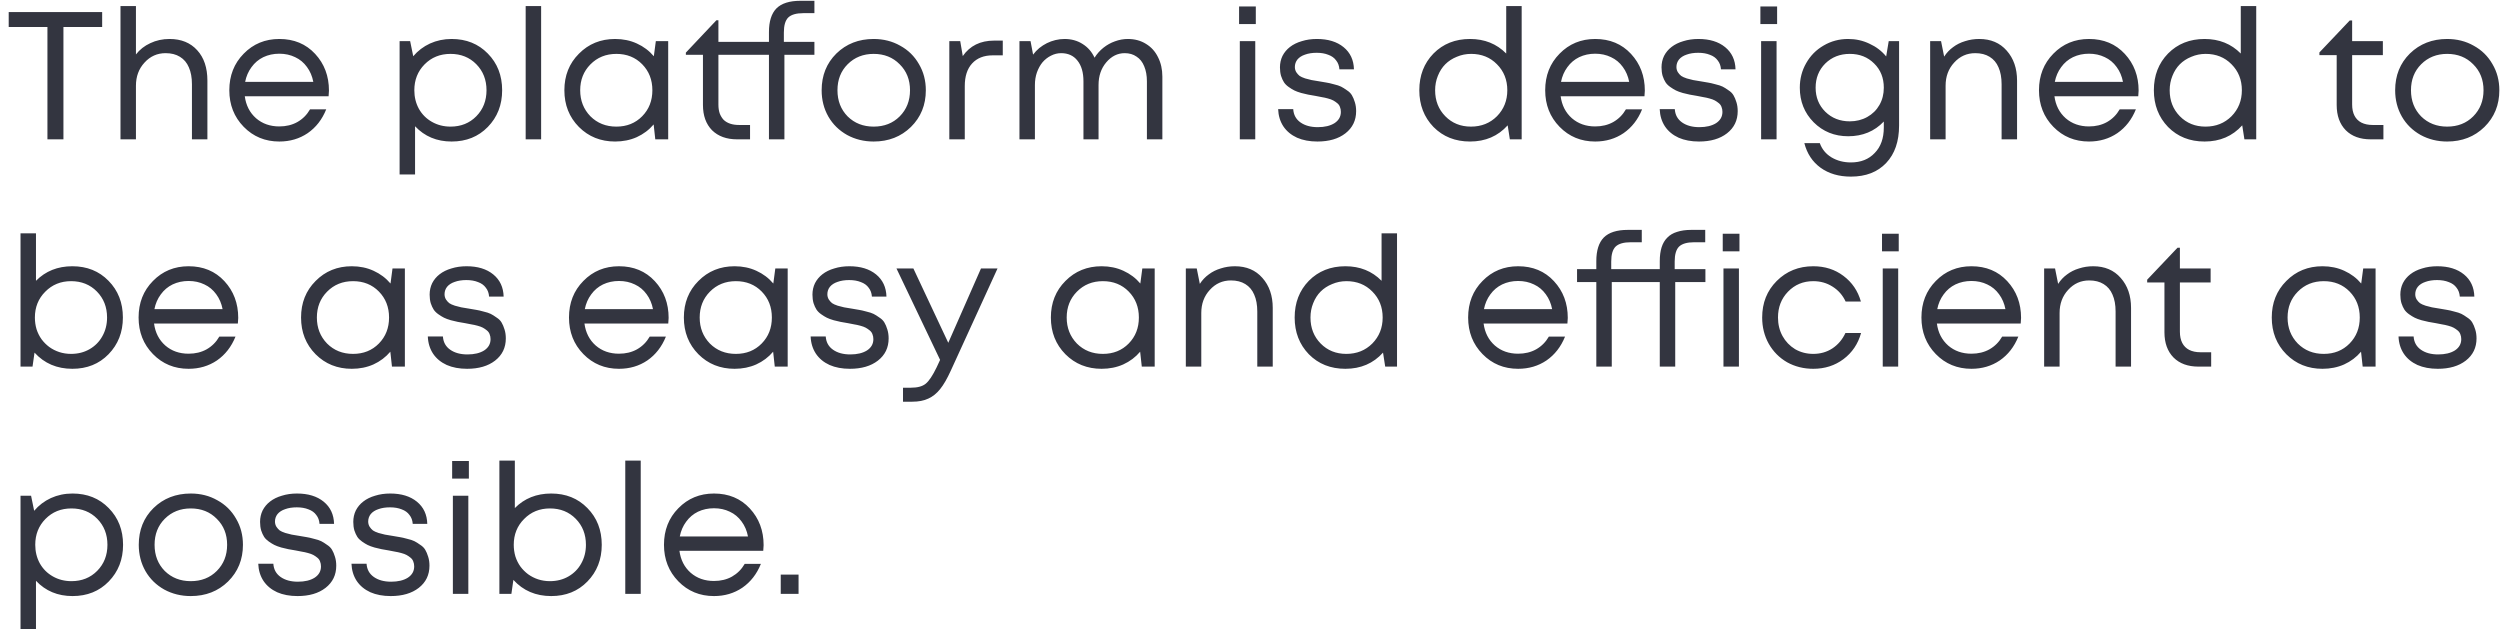<?xml version="1.0" encoding="UTF-8"?> <svg xmlns="http://www.w3.org/2000/svg" width="220" height="56" viewBox="0 0 220 56" fill="none"><path d="M8.99 1.062V2.374H5.582V12.262H4.174V2.374H0.766V1.062H8.99ZM14.923 3.43C15.947 3.43 16.757 3.761 17.355 4.422C17.952 5.073 18.251 5.964 18.251 7.094V12.262H16.891V7.414C16.891 6.828 16.8 6.332 16.619 5.926C16.448 5.521 16.187 5.212 15.835 4.998C15.493 4.785 15.072 4.678 14.571 4.678C13.835 4.678 13.216 4.956 12.715 5.51C12.213 6.054 11.963 6.732 11.963 7.542V12.262H10.603V0.534H11.963V4.79C12.293 4.364 12.715 4.033 13.227 3.798C13.739 3.553 14.304 3.43 14.923 3.43ZM28.948 7.974C28.948 8.092 28.938 8.257 28.916 8.47H21.54C21.647 9.27 21.977 9.916 22.532 10.406C23.087 10.886 23.77 11.126 24.58 11.126C25.177 11.126 25.706 10.998 26.164 10.742C26.634 10.476 27.007 10.102 27.284 9.622H28.708C28.346 10.518 27.802 11.217 27.076 11.718C26.351 12.209 25.519 12.454 24.58 12.454C23.332 12.454 22.287 12.022 21.444 11.158C20.602 10.294 20.18 9.222 20.18 7.942C20.18 6.652 20.602 5.58 21.444 4.726C22.287 3.862 23.332 3.43 24.58 3.43C25.871 3.43 26.922 3.868 27.732 4.742C28.543 5.617 28.948 6.694 28.948 7.974ZM24.58 4.726C24.068 4.726 23.599 4.828 23.172 5.03C22.756 5.233 22.41 5.526 22.132 5.91C21.855 6.284 21.668 6.716 21.572 7.206H27.572C27.476 6.705 27.29 6.268 27.012 5.894C26.735 5.51 26.388 5.222 25.972 5.03C25.556 4.828 25.092 4.726 24.58 4.726ZM39.741 3.43C41.032 3.43 42.093 3.857 42.925 4.71C43.768 5.564 44.189 6.641 44.189 7.942C44.189 9.233 43.768 10.31 42.925 11.174C42.093 12.027 41.032 12.454 39.741 12.454C38.44 12.454 37.368 12.006 36.525 11.11V15.35H35.165V3.622H36.093L36.365 4.95C36.77 4.47 37.261 4.097 37.837 3.83C38.424 3.564 39.058 3.43 39.741 3.43ZM39.645 11.142C40.562 11.142 41.32 10.838 41.917 10.23C42.514 9.622 42.813 8.86 42.813 7.942C42.813 7.025 42.514 6.262 41.917 5.654C41.32 5.046 40.562 4.742 39.645 4.742C38.728 4.742 37.965 5.052 37.357 5.67C36.76 6.278 36.461 7.036 36.461 7.942C36.461 8.54 36.594 9.084 36.861 9.574C37.138 10.065 37.522 10.449 38.013 10.726C38.504 11.004 39.048 11.142 39.645 11.142ZM46.259 12.262V0.534H47.619V12.262H46.259ZM57.713 3.622H58.801V12.262H57.665L57.521 10.95C57.115 11.43 56.619 11.803 56.033 12.07C55.457 12.326 54.822 12.454 54.129 12.454C52.859 12.454 51.798 12.027 50.945 11.174C50.091 10.31 49.665 9.233 49.665 7.942C49.665 6.652 50.091 5.58 50.945 4.726C51.798 3.862 52.859 3.43 54.129 3.43C54.833 3.43 55.473 3.564 56.049 3.83C56.635 4.097 57.131 4.47 57.537 4.95L57.713 3.622ZM51.953 10.23C52.561 10.838 53.323 11.142 54.241 11.142C55.158 11.142 55.915 10.838 56.513 10.23C57.11 9.622 57.409 8.86 57.409 7.942C57.409 7.025 57.11 6.262 56.513 5.654C55.915 5.046 55.158 4.742 54.241 4.742C53.323 4.742 52.561 5.052 51.953 5.67C51.355 6.278 51.057 7.036 51.057 7.942C51.057 8.849 51.355 9.612 51.953 10.23ZM71.668 3.686V4.822H69.028V12.262H67.668V4.822H63.22V9.206C63.22 9.494 63.257 9.75 63.332 9.974C63.417 10.198 63.535 10.39 63.684 10.55C63.844 10.7 64.036 10.812 64.26 10.886C64.484 10.961 64.745 10.998 65.044 10.998H66.004V12.262H64.868C63.94 12.262 63.204 11.995 62.66 11.462C62.127 10.918 61.86 10.177 61.86 9.238V4.822H60.356V4.63L63.044 1.782H63.22V3.686H67.668V2.822C67.668 1.884 67.887 1.19 68.324 0.742C68.772 0.294 69.476 0.07 70.436 0.07H71.668V1.158H70.692C70.073 1.158 69.631 1.286 69.364 1.542C69.108 1.798 68.98 2.236 68.98 2.854V3.686H71.668ZM76.881 12.454C76.028 12.454 75.249 12.262 74.545 11.878C73.841 11.483 73.292 10.945 72.897 10.262C72.502 9.569 72.305 8.796 72.305 7.942C72.305 6.641 72.737 5.564 73.601 4.71C74.476 3.857 75.569 3.43 76.881 3.43C77.745 3.43 78.524 3.628 79.217 4.022C79.921 4.406 80.471 4.945 80.865 5.638C81.27 6.321 81.473 7.089 81.473 7.942C81.473 9.233 81.036 10.31 80.161 11.174C79.287 12.027 78.193 12.454 76.881 12.454ZM74.593 10.246C75.201 10.844 75.964 11.142 76.881 11.142C77.809 11.142 78.572 10.844 79.169 10.246C79.777 9.638 80.081 8.87 80.081 7.942C80.081 7.014 79.777 6.252 79.169 5.654C78.572 5.046 77.809 4.742 76.881 4.742C75.964 4.742 75.201 5.046 74.593 5.654C73.996 6.252 73.697 7.014 73.697 7.942C73.697 8.87 73.996 9.638 74.593 10.246ZM87.476 3.574H88.244V4.87H87.364C86.585 4.87 85.977 5.11 85.54 5.59C85.113 6.06 84.9 6.721 84.9 7.574V12.262H83.54V3.622H84.5L84.724 4.934C85.353 4.028 86.271 3.574 87.476 3.574ZM99.248 3.43C99.856 3.43 100.389 3.574 100.848 3.862C101.307 4.14 101.659 4.529 101.904 5.03C102.16 5.532 102.288 6.102 102.288 6.742V12.262H100.928V7.158C100.928 6.646 100.848 6.204 100.688 5.83C100.539 5.457 100.315 5.174 100.016 4.982C99.728 4.78 99.381 4.678 98.976 4.678C98.347 4.678 97.803 4.95 97.344 5.494C96.896 6.028 96.672 6.689 96.672 7.478V12.262H95.344V7.158C95.344 6.38 95.168 5.772 94.816 5.334C94.475 4.897 93.995 4.678 93.376 4.678C93.067 4.678 92.768 4.753 92.48 4.902C92.203 5.041 91.957 5.233 91.744 5.478C91.541 5.724 91.376 6.022 91.248 6.374C91.131 6.716 91.072 7.084 91.072 7.478V12.262H89.712V3.622H90.688L90.912 4.806C91.072 4.593 91.253 4.401 91.456 4.23C91.669 4.06 91.893 3.916 92.128 3.798C92.363 3.681 92.613 3.59 92.88 3.526C93.147 3.462 93.413 3.43 93.68 3.43C94.288 3.43 94.821 3.58 95.28 3.878C95.739 4.166 96.085 4.566 96.32 5.078C96.533 4.737 96.795 4.444 97.104 4.198C97.413 3.953 97.749 3.766 98.112 3.638C98.485 3.5 98.864 3.43 99.248 3.43ZM109.039 2.118V0.566H110.511V2.118H109.039ZM109.103 12.262V3.622H110.463V12.262H109.103ZM115.932 12.454C115.25 12.454 114.652 12.342 114.14 12.118C113.628 11.883 113.228 11.553 112.94 11.126C112.652 10.689 112.498 10.182 112.476 9.606H113.804C113.836 10.107 114.05 10.497 114.444 10.774C114.839 11.052 115.346 11.19 115.964 11.19C116.572 11.19 117.063 11.073 117.436 10.838C117.81 10.593 117.996 10.262 117.996 9.846C117.996 9.686 117.97 9.542 117.916 9.414C117.874 9.286 117.794 9.174 117.676 9.078C117.559 8.982 117.442 8.902 117.324 8.838C117.207 8.774 117.047 8.716 116.844 8.662C116.652 8.609 116.482 8.572 116.332 8.55C116.194 8.518 116.002 8.481 115.756 8.438C115.479 8.396 115.266 8.358 115.116 8.326C114.967 8.294 114.764 8.246 114.508 8.182C114.252 8.108 114.05 8.033 113.9 7.958C113.751 7.884 113.586 7.782 113.404 7.654C113.223 7.526 113.084 7.388 112.988 7.238C112.892 7.089 112.807 6.902 112.732 6.678C112.668 6.454 112.636 6.204 112.636 5.926C112.636 5.564 112.711 5.228 112.86 4.918C113.02 4.609 113.239 4.348 113.516 4.134C113.804 3.91 114.151 3.74 114.556 3.622C114.962 3.494 115.404 3.43 115.884 3.43C116.866 3.43 117.65 3.67 118.236 4.15C118.823 4.63 119.127 5.281 119.148 6.102H117.868C117.847 5.793 117.751 5.532 117.58 5.318C117.42 5.094 117.191 4.929 116.892 4.822C116.604 4.705 116.263 4.646 115.868 4.646C115.474 4.646 115.132 4.7 114.844 4.806C114.556 4.902 114.332 5.046 114.172 5.238C114.023 5.43 113.948 5.649 113.948 5.894C113.948 6.065 113.991 6.22 114.076 6.358C114.162 6.486 114.258 6.593 114.364 6.678C114.471 6.753 114.636 6.828 114.86 6.902C115.084 6.966 115.271 7.014 115.42 7.046C115.58 7.068 115.804 7.105 116.092 7.158C116.391 7.201 116.61 7.238 116.748 7.27C116.898 7.292 117.106 7.34 117.372 7.414C117.65 7.478 117.863 7.548 118.012 7.622C118.162 7.697 118.332 7.804 118.524 7.942C118.727 8.07 118.876 8.22 118.972 8.39C119.068 8.55 119.154 8.753 119.228 8.998C119.303 9.233 119.34 9.494 119.34 9.782C119.34 10.593 119.026 11.243 118.396 11.734C117.778 12.214 116.956 12.454 115.932 12.454ZM132.547 0.534H133.907V12.262H132.867L132.675 11.03C131.822 11.979 130.718 12.454 129.363 12.454C128.062 12.454 126.99 12.027 126.147 11.174C125.315 10.31 124.899 9.233 124.899 7.942C124.899 6.641 125.315 5.564 126.147 4.71C126.99 3.857 128.062 3.43 129.363 3.43C130.643 3.43 131.704 3.857 132.547 4.71V0.534ZM127.187 10.23C127.784 10.838 128.536 11.142 129.443 11.142C130.36 11.142 131.123 10.838 131.731 10.23C132.339 9.612 132.643 8.849 132.643 7.942C132.643 7.025 132.339 6.262 131.731 5.654C131.134 5.046 130.376 4.742 129.459 4.742C129.011 4.742 128.59 4.828 128.195 4.998C127.8 5.158 127.464 5.377 127.187 5.654C126.91 5.932 126.691 6.273 126.531 6.678C126.371 7.073 126.291 7.494 126.291 7.942C126.291 8.86 126.59 9.622 127.187 10.23ZM144.745 7.974C144.745 8.092 144.734 8.257 144.713 8.47H137.337C137.444 9.27 137.774 9.916 138.329 10.406C138.884 10.886 139.566 11.126 140.377 11.126C140.974 11.126 141.502 10.998 141.961 10.742C142.43 10.476 142.804 10.102 143.081 9.622H144.505C144.142 10.518 143.598 11.217 142.873 11.718C142.148 12.209 141.316 12.454 140.377 12.454C139.129 12.454 138.084 12.022 137.241 11.158C136.398 10.294 135.977 9.222 135.977 7.942C135.977 6.652 136.398 5.58 137.241 4.726C138.084 3.862 139.129 3.43 140.377 3.43C141.668 3.43 142.718 3.868 143.529 4.742C144.34 5.617 144.745 6.694 144.745 7.974ZM140.377 4.726C139.865 4.726 139.396 4.828 138.969 5.03C138.553 5.233 138.206 5.526 137.929 5.91C137.652 6.284 137.465 6.716 137.369 7.206H143.369C143.273 6.705 143.086 6.268 142.809 5.894C142.532 5.51 142.185 5.222 141.769 5.03C141.353 4.828 140.889 4.726 140.377 4.726ZM149.51 12.454C148.828 12.454 148.23 12.342 147.718 12.118C147.206 11.883 146.806 11.553 146.518 11.126C146.23 10.689 146.076 10.182 146.054 9.606H147.382C147.414 10.107 147.628 10.497 148.022 10.774C148.417 11.052 148.924 11.19 149.542 11.19C150.15 11.19 150.641 11.073 151.014 10.838C151.388 10.593 151.574 10.262 151.574 9.846C151.574 9.686 151.548 9.542 151.494 9.414C151.452 9.286 151.372 9.174 151.254 9.078C151.137 8.982 151.02 8.902 150.902 8.838C150.785 8.774 150.625 8.716 150.422 8.662C150.23 8.609 150.06 8.572 149.91 8.55C149.772 8.518 149.58 8.481 149.334 8.438C149.057 8.396 148.844 8.358 148.694 8.326C148.545 8.294 148.342 8.246 148.086 8.182C147.83 8.108 147.628 8.033 147.478 7.958C147.329 7.884 147.164 7.782 146.982 7.654C146.801 7.526 146.662 7.388 146.566 7.238C146.47 7.089 146.385 6.902 146.31 6.678C146.246 6.454 146.214 6.204 146.214 5.926C146.214 5.564 146.289 5.228 146.438 4.918C146.598 4.609 146.817 4.348 147.094 4.134C147.382 3.91 147.729 3.74 148.134 3.622C148.54 3.494 148.982 3.43 149.462 3.43C150.444 3.43 151.228 3.67 151.814 4.15C152.401 4.63 152.705 5.281 152.726 6.102H151.446C151.425 5.793 151.329 5.532 151.158 5.318C150.998 5.094 150.769 4.929 150.47 4.822C150.182 4.705 149.841 4.646 149.446 4.646C149.052 4.646 148.71 4.7 148.422 4.806C148.134 4.902 147.91 5.046 147.75 5.238C147.601 5.43 147.526 5.649 147.526 5.894C147.526 6.065 147.569 6.22 147.654 6.358C147.74 6.486 147.836 6.593 147.942 6.678C148.049 6.753 148.214 6.828 148.438 6.902C148.662 6.966 148.849 7.014 148.998 7.046C149.158 7.068 149.382 7.105 149.67 7.158C149.969 7.201 150.188 7.238 150.326 7.27C150.476 7.292 150.684 7.34 150.95 7.414C151.228 7.478 151.441 7.548 151.59 7.622C151.74 7.697 151.91 7.804 152.102 7.942C152.305 8.07 152.454 8.22 152.55 8.39C152.646 8.55 152.732 8.753 152.806 8.998C152.881 9.233 152.918 9.494 152.918 9.782C152.918 10.593 152.604 11.243 151.974 11.734C151.356 12.214 150.534 12.454 149.51 12.454ZM154.914 2.118V0.566H156.386V2.118H154.914ZM154.978 12.262V3.622H156.338V12.262H154.978ZM166.207 3.622H167.119V11.046C167.119 12.444 166.741 13.542 165.983 14.342C165.226 15.142 164.191 15.542 162.879 15.542C161.823 15.542 160.933 15.281 160.207 14.758C159.493 14.236 159.018 13.515 158.783 12.598H160.143C160.335 13.132 160.677 13.547 161.167 13.846C161.669 14.145 162.239 14.294 162.879 14.294C163.754 14.294 164.453 14.017 164.975 13.462C165.509 12.918 165.775 12.171 165.775 11.222V10.694C164.954 11.558 163.909 11.99 162.639 11.99C161.434 11.99 160.421 11.579 159.599 10.758C158.789 9.937 158.383 8.924 158.383 7.718C158.383 6.929 158.57 6.209 158.943 5.558C159.317 4.897 159.829 4.38 160.479 4.006C161.13 3.622 161.85 3.43 162.639 3.43C163.311 3.43 163.935 3.569 164.511 3.846C165.098 4.113 165.589 4.486 165.983 4.966L166.207 3.622ZM162.783 10.678C163.349 10.678 163.861 10.55 164.319 10.294C164.778 10.038 165.135 9.686 165.391 9.238C165.647 8.79 165.775 8.284 165.775 7.718C165.775 6.854 165.493 6.145 164.927 5.59C164.362 5.025 163.647 4.742 162.783 4.742C161.919 4.742 161.199 5.025 160.623 5.59C160.058 6.156 159.775 6.865 159.775 7.718C159.775 8.561 160.058 9.265 160.623 9.83C161.199 10.396 161.919 10.678 162.783 10.678ZM174.173 3.43C175.186 3.43 175.991 3.772 176.589 4.454C177.197 5.137 177.501 6.017 177.501 7.094V12.262H176.141V7.414C176.141 6.828 176.05 6.332 175.869 5.926C175.698 5.521 175.437 5.212 175.085 4.998C174.743 4.785 174.322 4.678 173.821 4.678C173.085 4.678 172.466 4.956 171.965 5.51C171.463 6.054 171.213 6.732 171.213 7.542V12.262H169.853V3.622H170.813L171.085 4.982C171.298 4.652 171.559 4.374 171.869 4.15C172.178 3.916 172.53 3.74 172.925 3.622C173.319 3.494 173.735 3.43 174.173 3.43ZM188.198 7.974C188.198 8.092 188.188 8.257 188.166 8.47H180.79C180.897 9.27 181.228 9.916 181.782 10.406C182.337 10.886 183.02 11.126 183.83 11.126C184.428 11.126 184.956 10.998 185.414 10.742C185.884 10.476 186.257 10.102 186.534 9.622H187.958C187.596 10.518 187.052 11.217 186.326 11.718C185.601 12.209 184.769 12.454 183.83 12.454C182.582 12.454 181.537 12.022 180.694 11.158C179.852 10.294 179.43 9.222 179.43 7.942C179.43 6.652 179.852 5.58 180.694 4.726C181.537 3.862 182.582 3.43 183.83 3.43C185.121 3.43 186.172 3.868 186.982 4.742C187.793 5.617 188.198 6.694 188.198 7.974ZM183.83 4.726C183.318 4.726 182.849 4.828 182.422 5.03C182.006 5.233 181.66 5.526 181.382 5.91C181.105 6.284 180.918 6.716 180.822 7.206H186.822C186.726 6.705 186.54 6.268 186.262 5.894C185.985 5.51 185.638 5.222 185.222 5.03C184.806 4.828 184.342 4.726 183.83 4.726ZM197.188 0.534H198.548V12.262H197.508L197.316 11.03C196.462 11.979 195.358 12.454 194.004 12.454C192.702 12.454 191.63 12.027 190.788 11.174C189.956 10.31 189.54 9.233 189.54 7.942C189.54 6.641 189.956 5.564 190.788 4.71C191.63 3.857 192.702 3.43 194.004 3.43C195.284 3.43 196.345 3.857 197.188 4.71V0.534ZM191.828 10.23C192.425 10.838 193.177 11.142 194.084 11.142C195.001 11.142 195.764 10.838 196.372 10.23C196.98 9.612 197.284 8.849 197.284 7.942C197.284 7.025 196.98 6.262 196.372 5.654C195.774 5.046 195.017 4.742 194.1 4.742C193.652 4.742 193.23 4.828 192.836 4.998C192.441 5.158 192.105 5.377 191.828 5.654C191.55 5.932 191.332 6.273 191.172 6.678C191.012 7.073 190.932 7.494 190.932 7.942C190.932 8.86 191.23 9.622 191.828 10.23ZM208.796 10.998H209.74V12.262H208.62C207.692 12.262 206.961 11.995 206.428 11.462C205.894 10.918 205.628 10.177 205.628 9.238V4.854H204.108V4.614L206.78 1.798H206.988V3.622H209.692V4.854H206.988V9.19C206.988 9.585 207.057 9.916 207.196 10.182C207.334 10.449 207.537 10.652 207.804 10.79C208.081 10.929 208.412 10.998 208.796 10.998ZM215.35 12.454C214.497 12.454 213.718 12.262 213.014 11.878C212.31 11.483 211.761 10.945 211.366 10.262C210.971 9.569 210.774 8.796 210.774 7.942C210.774 6.641 211.206 5.564 212.07 4.71C212.945 3.857 214.038 3.43 215.35 3.43C216.214 3.43 216.993 3.628 217.686 4.022C218.39 4.406 218.939 4.945 219.334 5.638C219.739 6.321 219.942 7.089 219.942 7.942C219.942 9.233 219.505 10.31 218.63 11.174C217.755 12.027 216.662 12.454 215.35 12.454ZM213.062 10.246C213.67 10.844 214.433 11.142 215.35 11.142C216.278 11.142 217.041 10.844 217.638 10.246C218.246 9.638 218.55 8.87 218.55 7.942C218.55 7.014 218.246 6.252 217.638 5.654C217.041 5.046 216.278 4.742 215.35 4.742C214.433 4.742 213.67 5.046 213.062 5.654C212.465 6.252 212.166 7.014 212.166 7.942C212.166 8.87 212.465 9.638 213.062 10.246ZM6.366 23.43C7.656 23.43 8.718 23.857 9.55 24.71C10.392 25.564 10.814 26.641 10.814 27.942C10.814 29.233 10.392 30.31 9.55 31.174C8.718 32.028 7.656 32.454 6.366 32.454C5.011 32.454 3.902 31.98 3.038 31.03L2.862 32.262H1.806V20.534H3.166V24.71C4.008 23.857 5.075 23.43 6.366 23.43ZM6.254 31.142C6.862 31.142 7.406 31.003 7.886 30.726C8.366 30.449 8.739 30.07 9.006 29.59C9.283 29.099 9.422 28.55 9.422 27.942C9.422 27.025 9.123 26.262 8.526 25.654C7.928 25.046 7.171 24.742 6.254 24.742C5.347 24.742 4.59 25.052 3.982 25.67C3.374 26.278 3.07 27.035 3.07 27.942C3.07 28.294 3.118 28.636 3.214 28.966C3.32 29.297 3.47 29.596 3.662 29.862C3.854 30.118 4.078 30.342 4.334 30.534C4.6 30.726 4.894 30.875 5.214 30.982C5.544 31.089 5.891 31.142 6.254 31.142ZM20.964 27.974C20.964 28.091 20.953 28.257 20.932 28.47H13.556C13.662 29.27 13.993 29.916 14.548 30.406C15.102 30.886 15.785 31.126 16.596 31.126C17.193 31.126 17.721 30.998 18.18 30.742C18.649 30.476 19.023 30.102 19.3 29.622H20.724C20.361 30.518 19.817 31.217 19.092 31.718C18.366 32.209 17.535 32.454 16.596 32.454C15.348 32.454 14.303 32.022 13.46 31.158C12.617 30.294 12.196 29.222 12.196 27.942C12.196 26.651 12.617 25.579 13.46 24.726C14.303 23.862 15.348 23.43 16.596 23.43C17.887 23.43 18.937 23.867 19.748 24.742C20.558 25.617 20.964 26.694 20.964 27.974ZM16.596 24.726C16.084 24.726 15.614 24.828 15.188 25.03C14.772 25.233 14.425 25.526 14.148 25.91C13.87 26.284 13.684 26.715 13.588 27.206H19.588C19.492 26.705 19.305 26.267 19.028 25.894C18.75 25.51 18.404 25.222 17.988 25.03C17.572 24.828 17.108 24.726 16.596 24.726ZM34.541 23.622H35.629V32.262H34.493L34.349 30.95C33.943 31.43 33.447 31.803 32.861 32.07C32.285 32.326 31.65 32.454 30.957 32.454C29.687 32.454 28.626 32.028 27.773 31.174C26.919 30.31 26.493 29.233 26.493 27.942C26.493 26.651 26.919 25.579 27.773 24.726C28.626 23.862 29.687 23.43 30.957 23.43C31.661 23.43 32.301 23.564 32.877 23.83C33.463 24.097 33.959 24.47 34.365 24.95L34.541 23.622ZM28.781 30.23C29.389 30.838 30.151 31.142 31.069 31.142C31.986 31.142 32.743 30.838 33.341 30.23C33.938 29.622 34.237 28.86 34.237 27.942C34.237 27.025 33.938 26.262 33.341 25.654C32.743 25.046 31.986 24.742 31.069 24.742C30.151 24.742 29.389 25.052 28.781 25.67C28.183 26.278 27.885 27.035 27.885 27.942C27.885 28.849 28.183 29.611 28.781 30.23ZM41.104 32.454C40.422 32.454 39.824 32.342 39.312 32.118C38.8 31.884 38.4 31.553 38.112 31.126C37.824 30.689 37.669 30.182 37.648 29.606H38.976C39.008 30.108 39.221 30.497 39.616 30.774C40.011 31.052 40.517 31.19 41.136 31.19C41.744 31.19 42.235 31.073 42.608 30.838C42.981 30.593 43.168 30.262 43.168 29.846C43.168 29.686 43.142 29.542 43.088 29.414C43.045 29.286 42.965 29.174 42.848 29.078C42.731 28.982 42.614 28.902 42.496 28.838C42.379 28.774 42.219 28.715 42.016 28.662C41.824 28.609 41.654 28.572 41.504 28.55C41.365 28.518 41.173 28.481 40.928 28.438C40.651 28.395 40.438 28.358 40.288 28.326C40.139 28.294 39.936 28.246 39.68 28.182C39.424 28.108 39.221 28.033 39.072 27.958C38.923 27.884 38.758 27.782 38.576 27.654C38.395 27.526 38.256 27.387 38.16 27.238C38.064 27.089 37.979 26.902 37.904 26.678C37.84 26.454 37.808 26.203 37.808 25.926C37.808 25.564 37.883 25.227 38.032 24.918C38.192 24.609 38.411 24.348 38.688 24.134C38.976 23.91 39.323 23.739 39.728 23.622C40.133 23.494 40.576 23.43 41.056 23.43C42.038 23.43 42.822 23.67 43.408 24.15C43.995 24.63 44.299 25.281 44.32 26.102H43.04C43.019 25.793 42.923 25.532 42.752 25.318C42.592 25.094 42.363 24.929 42.064 24.822C41.776 24.705 41.435 24.646 41.04 24.646C40.645 24.646 40.304 24.7 40.016 24.806C39.728 24.902 39.504 25.046 39.344 25.238C39.195 25.43 39.12 25.649 39.12 25.894C39.12 26.065 39.163 26.22 39.248 26.358C39.334 26.486 39.429 26.593 39.536 26.678C39.643 26.753 39.808 26.828 40.032 26.902C40.256 26.966 40.443 27.014 40.592 27.046C40.752 27.067 40.976 27.105 41.264 27.158C41.563 27.201 41.782 27.238 41.92 27.27C42.069 27.291 42.278 27.34 42.544 27.414C42.822 27.478 43.035 27.547 43.184 27.622C43.334 27.697 43.504 27.803 43.696 27.942C43.899 28.07 44.048 28.22 44.144 28.39C44.24 28.55 44.325 28.753 44.4 28.998C44.475 29.233 44.512 29.494 44.512 29.782C44.512 30.593 44.197 31.244 43.568 31.734C42.95 32.214 42.128 32.454 41.104 32.454ZM58.839 27.974C58.839 28.091 58.828 28.257 58.807 28.47H51.431C51.538 29.27 51.868 29.916 52.423 30.406C52.977 30.886 53.66 31.126 54.471 31.126C55.068 31.126 55.596 30.998 56.055 30.742C56.524 30.476 56.898 30.102 57.175 29.622H58.599C58.236 30.518 57.692 31.217 56.967 31.718C56.242 32.209 55.41 32.454 54.471 32.454C53.223 32.454 52.178 32.022 51.335 31.158C50.492 30.294 50.071 29.222 50.071 27.942C50.071 26.651 50.492 25.579 51.335 24.726C52.178 23.862 53.223 23.43 54.471 23.43C55.761 23.43 56.812 23.867 57.623 24.742C58.434 25.617 58.839 26.694 58.839 27.974ZM54.471 24.726C53.959 24.726 53.489 24.828 53.063 25.03C52.647 25.233 52.3 25.526 52.023 25.91C51.745 26.284 51.559 26.715 51.463 27.206H57.463C57.367 26.705 57.18 26.267 56.903 25.894C56.626 25.51 56.279 25.222 55.863 25.03C55.447 24.828 54.983 24.726 54.471 24.726ZM68.228 23.622H69.316V32.262H68.18L68.036 30.95C67.631 31.43 67.135 31.803 66.548 32.07C65.972 32.326 65.338 32.454 64.644 32.454C63.375 32.454 62.313 32.028 61.46 31.174C60.607 30.31 60.18 29.233 60.18 27.942C60.18 26.651 60.607 25.579 61.46 24.726C62.313 23.862 63.375 23.43 64.644 23.43C65.348 23.43 65.988 23.564 66.564 23.83C67.151 24.097 67.647 24.47 68.052 24.95L68.228 23.622ZM62.468 30.23C63.076 30.838 63.839 31.142 64.756 31.142C65.674 31.142 66.431 30.838 67.028 30.23C67.626 29.622 67.924 28.86 67.924 27.942C67.924 27.025 67.626 26.262 67.028 25.654C66.431 25.046 65.674 24.742 64.756 24.742C63.839 24.742 63.076 25.052 62.468 25.67C61.871 26.278 61.572 27.035 61.572 27.942C61.572 28.849 61.871 29.611 62.468 30.23ZM74.792 32.454C74.109 32.454 73.512 32.342 73 32.118C72.488 31.884 72.088 31.553 71.8 31.126C71.512 30.689 71.357 30.182 71.336 29.606H72.664C72.696 30.108 72.909 30.497 73.304 30.774C73.698 31.052 74.205 31.19 74.824 31.19C75.432 31.19 75.922 31.073 76.296 30.838C76.669 30.593 76.856 30.262 76.856 29.846C76.856 29.686 76.829 29.542 76.776 29.414C76.733 29.286 76.653 29.174 76.536 29.078C76.418 28.982 76.301 28.902 76.184 28.838C76.066 28.774 75.906 28.715 75.704 28.662C75.512 28.609 75.341 28.572 75.192 28.55C75.053 28.518 74.861 28.481 74.616 28.438C74.338 28.395 74.125 28.358 73.976 28.326C73.826 28.294 73.624 28.246 73.368 28.182C73.112 28.108 72.909 28.033 72.76 27.958C72.61 27.884 72.445 27.782 72.264 27.654C72.082 27.526 71.944 27.387 71.848 27.238C71.752 27.089 71.666 26.902 71.592 26.678C71.528 26.454 71.496 26.203 71.496 25.926C71.496 25.564 71.57 25.227 71.72 24.918C71.88 24.609 72.098 24.348 72.376 24.134C72.664 23.91 73.01 23.739 73.416 23.622C73.821 23.494 74.264 23.43 74.744 23.43C75.725 23.43 76.509 23.67 77.096 24.15C77.682 24.63 77.986 25.281 78.008 26.102H76.728C76.706 25.793 76.61 25.532 76.44 25.318C76.28 25.094 76.05 24.929 75.752 24.822C75.464 24.705 75.122 24.646 74.728 24.646C74.333 24.646 73.992 24.7 73.704 24.806C73.416 24.902 73.192 25.046 73.032 25.238C72.882 25.43 72.808 25.649 72.808 25.894C72.808 26.065 72.85 26.22 72.936 26.358C73.021 26.486 73.117 26.593 73.224 26.678C73.33 26.753 73.496 26.828 73.72 26.902C73.944 26.966 74.13 27.014 74.28 27.046C74.44 27.067 74.664 27.105 74.952 27.158C75.25 27.201 75.469 27.238 75.608 27.27C75.757 27.291 75.965 27.34 76.232 27.414C76.509 27.478 76.722 27.547 76.872 27.622C77.021 27.697 77.192 27.803 77.384 27.942C77.586 28.07 77.736 28.22 77.832 28.39C77.928 28.55 78.013 28.753 78.088 28.998C78.162 29.233 78.2 29.494 78.2 29.782C78.2 30.593 77.885 31.244 77.256 31.734C76.637 32.214 75.816 32.454 74.792 32.454ZM86.328 23.622H87.784L83.672 32.614C83.352 33.318 83.038 33.862 82.728 34.246C82.419 34.63 82.072 34.907 81.688 35.078C81.304 35.26 80.835 35.35 80.28 35.35H79.464V34.118H80.168C80.744 34.118 81.176 34.001 81.464 33.766C81.752 33.532 82.072 33.051 82.424 32.326L82.728 31.67L78.888 23.622H80.376L83.448 30.166L86.328 23.622ZM100.525 23.622H101.613V32.262H100.477L100.333 30.95C99.928 31.43 99.432 31.803 98.845 32.07C98.269 32.326 97.634 32.454 96.941 32.454C95.672 32.454 94.61 32.028 93.757 31.174C92.904 30.31 92.477 29.233 92.477 27.942C92.477 26.651 92.904 25.579 93.757 24.726C94.61 23.862 95.672 23.43 96.941 23.43C97.645 23.43 98.285 23.564 98.861 23.83C99.448 24.097 99.944 24.47 100.349 24.95L100.525 23.622ZM94.765 30.23C95.373 30.838 96.136 31.142 97.053 31.142C97.97 31.142 98.728 30.838 99.325 30.23C99.922 29.622 100.221 28.86 100.221 27.942C100.221 27.025 99.922 26.262 99.325 25.654C98.728 25.046 97.97 24.742 97.053 24.742C96.136 24.742 95.373 25.052 94.765 25.67C94.168 26.278 93.869 27.035 93.869 27.942C93.869 28.849 94.168 29.611 94.765 30.23ZM108.673 23.43C109.686 23.43 110.491 23.771 111.089 24.454C111.697 25.137 112.001 26.017 112.001 27.094V32.262H110.641V27.414C110.641 26.828 110.55 26.331 110.369 25.926C110.198 25.521 109.937 25.212 109.585 24.998C109.243 24.785 108.822 24.678 108.321 24.678C107.585 24.678 106.966 24.956 106.465 25.51C105.963 26.054 105.713 26.732 105.713 27.542V32.262H104.353V23.622H105.313L105.585 24.982C105.798 24.651 106.059 24.374 106.369 24.15C106.678 23.916 107.03 23.739 107.425 23.622C107.819 23.494 108.235 23.43 108.673 23.43ZM121.578 20.534H122.938V32.262H121.898L121.706 31.03C120.853 31.98 119.749 32.454 118.394 32.454C117.093 32.454 116.021 32.028 115.178 31.174C114.346 30.31 113.93 29.233 113.93 27.942C113.93 26.641 114.346 25.564 115.178 24.71C116.021 23.857 117.093 23.43 118.394 23.43C119.674 23.43 120.736 23.857 121.578 24.71V20.534ZM116.218 30.23C116.816 30.838 117.568 31.142 118.474 31.142C119.392 31.142 120.154 30.838 120.762 30.23C121.37 29.611 121.674 28.849 121.674 27.942C121.674 27.025 121.37 26.262 120.762 25.654C120.165 25.046 119.408 24.742 118.49 24.742C118.042 24.742 117.621 24.828 117.226 24.998C116.832 25.158 116.496 25.377 116.218 25.654C115.941 25.931 115.722 26.273 115.562 26.678C115.402 27.073 115.322 27.494 115.322 27.942C115.322 28.86 115.621 29.622 116.218 30.23ZM137.964 27.974C137.964 28.091 137.953 28.257 137.932 28.47H130.556C130.662 29.27 130.993 29.916 131.548 30.406C132.102 30.886 132.785 31.126 133.596 31.126C134.193 31.126 134.721 30.998 135.18 30.742C135.649 30.476 136.022 30.102 136.3 29.622H137.724C137.361 30.518 136.817 31.217 136.092 31.718C135.366 32.209 134.534 32.454 133.596 32.454C132.348 32.454 131.302 32.022 130.46 31.158C129.617 30.294 129.196 29.222 129.196 27.942C129.196 26.651 129.617 25.579 130.46 24.726C131.302 23.862 132.348 23.43 133.596 23.43C134.886 23.43 135.937 23.867 136.748 24.742C137.558 25.617 137.964 26.694 137.964 27.974ZM133.596 24.726C133.084 24.726 132.614 24.828 132.188 25.03C131.772 25.233 131.425 25.526 131.148 25.91C130.87 26.284 130.684 26.715 130.588 27.206H136.588C136.492 26.705 136.305 26.267 136.028 25.894C135.75 25.51 135.404 25.222 134.988 25.03C134.572 24.828 134.108 24.726 133.596 24.726ZM150.076 23.686V24.822H147.42V32.262H146.06V24.822H141.836V32.262H140.476V24.822H138.78V23.686H140.476V22.982C140.476 22.044 140.695 21.35 141.132 20.902C141.58 20.454 142.284 20.23 143.244 20.23H144.476V21.318H143.5C142.882 21.318 142.439 21.446 142.172 21.702C141.916 21.958 141.788 22.395 141.788 23.014V23.686H146.06V22.982C146.06 22.513 146.114 22.108 146.22 21.766C146.327 21.425 146.492 21.142 146.716 20.918C146.94 20.683 147.228 20.513 147.58 20.406C147.932 20.289 148.348 20.23 148.828 20.23H150.06V21.318H149.084C148.466 21.318 148.023 21.446 147.756 21.702C147.5 21.958 147.372 22.395 147.372 23.014V23.686H150.076ZM151.601 22.118V20.566H153.073V22.118H151.601ZM151.665 32.262V23.622H153.025V32.262H151.665ZM159.567 32.454C158.724 32.454 157.956 32.262 157.263 31.878C156.58 31.483 156.041 30.939 155.647 30.246C155.263 29.553 155.071 28.785 155.071 27.942C155.071 26.651 155.497 25.579 156.351 24.726C157.215 23.862 158.287 23.43 159.567 23.43C160.591 23.43 161.476 23.713 162.223 24.278C162.98 24.843 163.492 25.596 163.759 26.534H162.415C162.159 25.98 161.775 25.542 161.263 25.222C160.761 24.902 160.196 24.742 159.567 24.742C158.681 24.742 157.94 25.052 157.343 25.67C156.756 26.278 156.463 27.035 156.463 27.942C156.463 28.54 156.596 29.084 156.863 29.574C157.129 30.054 157.497 30.438 157.967 30.726C158.447 31.003 158.98 31.142 159.567 31.142C160.196 31.142 160.756 30.982 161.247 30.662C161.748 30.331 162.132 29.878 162.399 29.302H163.775C163.508 30.262 162.991 31.03 162.223 31.606C161.465 32.172 160.58 32.454 159.567 32.454ZM165.617 22.118V20.566H167.089V22.118H165.617ZM165.681 32.262V23.622H167.041V32.262H165.681ZM177.854 27.974C177.854 28.091 177.844 28.257 177.822 28.47H170.446C170.553 29.27 170.884 29.916 171.438 30.406C171.993 30.886 172.676 31.126 173.486 31.126C174.084 31.126 174.612 30.998 175.07 30.742C175.54 30.476 175.913 30.102 176.19 29.622H177.614C177.252 30.518 176.708 31.217 175.982 31.718C175.257 32.209 174.425 32.454 173.486 32.454C172.238 32.454 171.193 32.022 170.35 31.158C169.508 30.294 169.086 29.222 169.086 27.942C169.086 26.651 169.508 25.579 170.35 24.726C171.193 23.862 172.238 23.43 173.486 23.43C174.777 23.43 175.828 23.867 176.638 24.742C177.449 25.617 177.854 26.694 177.854 27.974ZM173.486 24.726C172.974 24.726 172.505 24.828 172.078 25.03C171.662 25.233 171.316 25.526 171.038 25.91C170.761 26.284 170.574 26.715 170.478 27.206H176.478C176.382 26.705 176.196 26.267 175.918 25.894C175.641 25.51 175.294 25.222 174.878 25.03C174.462 24.828 173.998 24.726 173.486 24.726ZM184.204 23.43C185.217 23.43 186.022 23.771 186.62 24.454C187.228 25.137 187.532 26.017 187.532 27.094V32.262H186.172V27.414C186.172 26.828 186.081 26.331 185.9 25.926C185.729 25.521 185.468 25.212 185.116 24.998C184.774 24.785 184.353 24.678 183.852 24.678C183.116 24.678 182.497 24.956 181.996 25.51C181.494 26.054 181.244 26.732 181.244 27.542V32.262H179.884V23.622H180.844L181.116 24.982C181.329 24.651 181.59 24.374 181.9 24.15C182.209 23.916 182.561 23.739 182.956 23.622C183.35 23.494 183.766 23.43 184.204 23.43ZM193.639 30.998H194.583V32.262H193.463C192.535 32.262 191.805 31.995 191.271 31.462C190.738 30.918 190.471 30.177 190.471 29.238V24.854H188.951V24.614L191.623 21.798H191.831V23.622H194.535V24.854H191.831V29.19C191.831 29.585 191.901 29.916 192.039 30.182C192.178 30.449 192.381 30.651 192.647 30.79C192.925 30.929 193.255 30.998 193.639 30.998ZM207.963 23.622H209.051V32.262H207.915L207.771 30.95C207.365 31.43 206.869 31.803 206.283 32.07C205.707 32.326 205.072 32.454 204.379 32.454C203.109 32.454 202.048 32.028 201.195 31.174C200.341 30.31 199.915 29.233 199.915 27.942C199.915 26.651 200.341 25.579 201.195 24.726C202.048 23.862 203.109 23.43 204.379 23.43C205.083 23.43 205.723 23.564 206.299 23.83C206.885 24.097 207.381 24.47 207.787 24.95L207.963 23.622ZM202.203 30.23C202.811 30.838 203.573 31.142 204.491 31.142C205.408 31.142 206.165 30.838 206.763 30.23C207.36 29.622 207.659 28.86 207.659 27.942C207.659 27.025 207.36 26.262 206.763 25.654C206.165 25.046 205.408 24.742 204.491 24.742C203.573 24.742 202.811 25.052 202.203 25.67C201.605 26.278 201.307 27.035 201.307 27.942C201.307 28.849 201.605 29.611 202.203 30.23ZM214.526 32.454C213.843 32.454 213.246 32.342 212.734 32.118C212.222 31.884 211.822 31.553 211.534 31.126C211.246 30.689 211.091 30.182 211.07 29.606H212.398C212.43 30.108 212.643 30.497 213.038 30.774C213.433 31.052 213.939 31.19 214.558 31.19C215.166 31.19 215.657 31.073 216.03 30.838C216.403 30.593 216.59 30.262 216.59 29.846C216.59 29.686 216.563 29.542 216.51 29.414C216.467 29.286 216.387 29.174 216.27 29.078C216.153 28.982 216.035 28.902 215.918 28.838C215.801 28.774 215.641 28.715 215.438 28.662C215.246 28.609 215.075 28.572 214.926 28.55C214.787 28.518 214.595 28.481 214.35 28.438C214.073 28.395 213.859 28.358 213.71 28.326C213.561 28.294 213.358 28.246 213.102 28.182C212.846 28.108 212.643 28.033 212.494 27.958C212.345 27.884 212.179 27.782 211.998 27.654C211.817 27.526 211.678 27.387 211.582 27.238C211.486 27.089 211.401 26.902 211.326 26.678C211.262 26.454 211.23 26.203 211.23 25.926C211.23 25.564 211.305 25.227 211.454 24.918C211.614 24.609 211.833 24.348 212.11 24.134C212.398 23.91 212.745 23.739 213.15 23.622C213.555 23.494 213.998 23.43 214.478 23.43C215.459 23.43 216.243 23.67 216.83 24.15C217.417 24.63 217.721 25.281 217.742 26.102H216.462C216.441 25.793 216.345 25.532 216.174 25.318C216.014 25.094 215.785 24.929 215.486 24.822C215.198 24.705 214.857 24.646 214.462 24.646C214.067 24.646 213.726 24.7 213.438 24.806C213.15 24.902 212.926 25.046 212.766 25.238C212.617 25.43 212.542 25.649 212.542 25.894C212.542 26.065 212.585 26.22 212.67 26.358C212.755 26.486 212.851 26.593 212.958 26.678C213.065 26.753 213.23 26.828 213.454 26.902C213.678 26.966 213.865 27.014 214.014 27.046C214.174 27.067 214.398 27.105 214.686 27.158C214.985 27.201 215.203 27.238 215.342 27.27C215.491 27.291 215.699 27.34 215.966 27.414C216.243 27.478 216.457 27.547 216.606 27.622C216.755 27.697 216.926 27.803 217.118 27.942C217.321 28.07 217.47 28.22 217.566 28.39C217.662 28.55 217.747 28.753 217.822 28.998C217.897 29.233 217.934 29.494 217.934 29.782C217.934 30.593 217.619 31.244 216.99 31.734C216.371 32.214 215.55 32.454 214.526 32.454ZM6.382 43.43C7.672 43.43 8.734 43.857 9.566 44.71C10.408 45.563 10.83 46.641 10.83 47.942C10.83 49.233 10.408 50.31 9.566 51.174C8.734 52.028 7.672 52.454 6.382 52.454C5.08 52.454 4.008 52.006 3.166 51.11V55.35H1.806V43.622H2.734L3.006 44.95C3.411 44.47 3.902 44.097 4.478 43.83C5.064 43.563 5.699 43.43 6.382 43.43ZM6.286 51.142C7.203 51.142 7.96 50.838 8.558 50.23C9.155 49.622 9.454 48.859 9.454 47.942C9.454 47.025 9.155 46.262 8.558 45.654C7.96 45.046 7.203 44.742 6.286 44.742C5.368 44.742 4.606 45.051 3.998 45.67C3.4 46.278 3.102 47.035 3.102 47.942C3.102 48.539 3.235 49.084 3.502 49.574C3.779 50.065 4.163 50.449 4.654 50.726C5.144 51.004 5.688 51.142 6.286 51.142ZM16.787 52.454C15.934 52.454 15.155 52.262 14.451 51.878C13.747 51.483 13.198 50.945 12.803 50.262C12.409 49.569 12.211 48.795 12.211 47.942C12.211 46.641 12.643 45.563 13.507 44.71C14.382 43.857 15.475 43.43 16.787 43.43C17.651 43.43 18.43 43.627 19.123 44.022C19.827 44.406 20.377 44.945 20.771 45.638C21.177 46.321 21.379 47.089 21.379 47.942C21.379 49.233 20.942 50.31 20.067 51.174C19.193 52.028 18.099 52.454 16.787 52.454ZM14.499 50.246C15.107 50.843 15.87 51.142 16.787 51.142C17.715 51.142 18.478 50.843 19.075 50.246C19.683 49.638 19.987 48.87 19.987 47.942C19.987 47.014 19.683 46.252 19.075 45.654C18.478 45.046 17.715 44.742 16.787 44.742C15.87 44.742 15.107 45.046 14.499 45.654C13.902 46.252 13.603 47.014 13.603 47.942C13.603 48.87 13.902 49.638 14.499 50.246ZM26.182 52.454C25.5 52.454 24.902 52.342 24.39 52.118C23.878 51.883 23.478 51.553 23.19 51.126C22.902 50.689 22.748 50.182 22.726 49.606H24.054C24.086 50.108 24.3 50.497 24.694 50.774C25.089 51.051 25.596 51.19 26.214 51.19C26.822 51.19 27.313 51.073 27.686 50.838C28.06 50.593 28.246 50.262 28.246 49.846C28.246 49.686 28.22 49.542 28.166 49.414C28.124 49.286 28.044 49.174 27.926 49.078C27.809 48.982 27.692 48.902 27.574 48.838C27.457 48.774 27.297 48.715 27.094 48.662C26.902 48.609 26.732 48.572 26.582 48.55C26.444 48.518 26.252 48.481 26.006 48.438C25.729 48.395 25.516 48.358 25.366 48.326C25.217 48.294 25.014 48.246 24.758 48.182C24.502 48.108 24.3 48.033 24.15 47.958C24.001 47.883 23.836 47.782 23.654 47.654C23.473 47.526 23.334 47.388 23.238 47.238C23.142 47.089 23.057 46.902 22.982 46.678C22.918 46.454 22.886 46.203 22.886 45.926C22.886 45.563 22.961 45.227 23.11 44.918C23.27 44.609 23.489 44.347 23.766 44.134C24.054 43.91 24.401 43.739 24.806 43.622C25.212 43.494 25.654 43.43 26.134 43.43C27.116 43.43 27.9 43.67 28.486 44.15C29.073 44.63 29.377 45.281 29.398 46.102H28.118C28.097 45.793 28.001 45.532 27.83 45.318C27.67 45.094 27.441 44.929 27.142 44.822C26.854 44.705 26.513 44.646 26.118 44.646C25.724 44.646 25.382 44.7 25.094 44.806C24.806 44.902 24.582 45.046 24.422 45.238C24.273 45.43 24.198 45.649 24.198 45.894C24.198 46.065 24.241 46.219 24.326 46.358C24.412 46.486 24.508 46.593 24.614 46.678C24.721 46.753 24.886 46.828 25.11 46.902C25.334 46.966 25.521 47.014 25.67 47.046C25.83 47.068 26.054 47.105 26.342 47.158C26.641 47.201 26.86 47.238 26.998 47.27C27.148 47.291 27.356 47.34 27.622 47.414C27.9 47.478 28.113 47.547 28.262 47.622C28.412 47.697 28.582 47.803 28.774 47.942C28.977 48.07 29.126 48.219 29.222 48.39C29.318 48.55 29.404 48.753 29.478 48.998C29.553 49.233 29.59 49.494 29.59 49.782C29.59 50.593 29.276 51.243 28.646 51.734C28.028 52.214 27.206 52.454 26.182 52.454ZM34.385 52.454C33.703 52.454 33.105 52.342 32.593 52.118C32.081 51.883 31.681 51.553 31.393 51.126C31.105 50.689 30.951 50.182 30.929 49.606H32.257C32.289 50.108 32.503 50.497 32.897 50.774C33.292 51.051 33.799 51.19 34.417 51.19C35.025 51.19 35.516 51.073 35.889 50.838C36.263 50.593 36.449 50.262 36.449 49.846C36.449 49.686 36.423 49.542 36.369 49.414C36.327 49.286 36.247 49.174 36.129 49.078C36.012 48.982 35.895 48.902 35.777 48.838C35.66 48.774 35.5 48.715 35.297 48.662C35.105 48.609 34.935 48.572 34.785 48.55C34.647 48.518 34.455 48.481 34.209 48.438C33.932 48.395 33.719 48.358 33.569 48.326C33.42 48.294 33.217 48.246 32.961 48.182C32.705 48.108 32.503 48.033 32.353 47.958C32.204 47.883 32.039 47.782 31.857 47.654C31.676 47.526 31.537 47.388 31.441 47.238C31.345 47.089 31.26 46.902 31.185 46.678C31.121 46.454 31.089 46.203 31.089 45.926C31.089 45.563 31.164 45.227 31.313 44.918C31.473 44.609 31.692 44.347 31.969 44.134C32.257 43.91 32.604 43.739 33.009 43.622C33.415 43.494 33.857 43.43 34.337 43.43C35.319 43.43 36.103 43.67 36.689 44.15C37.276 44.63 37.58 45.281 37.601 46.102H36.321C36.3 45.793 36.204 45.532 36.033 45.318C35.873 45.094 35.644 44.929 35.345 44.822C35.057 44.705 34.716 44.646 34.321 44.646C33.927 44.646 33.585 44.7 33.297 44.806C33.009 44.902 32.785 45.046 32.625 45.238C32.476 45.43 32.401 45.649 32.401 45.894C32.401 46.065 32.444 46.219 32.529 46.358C32.615 46.486 32.711 46.593 32.817 46.678C32.924 46.753 33.089 46.828 33.313 46.902C33.537 46.966 33.724 47.014 33.873 47.046C34.033 47.068 34.257 47.105 34.545 47.158C34.844 47.201 35.063 47.238 35.201 47.27C35.351 47.291 35.559 47.34 35.825 47.414C36.103 47.478 36.316 47.547 36.465 47.622C36.615 47.697 36.785 47.803 36.977 47.942C37.18 48.07 37.329 48.219 37.425 48.39C37.521 48.55 37.607 48.753 37.681 48.998C37.756 49.233 37.793 49.494 37.793 49.782C37.793 50.593 37.479 51.243 36.849 51.734C36.231 52.214 35.409 52.454 34.385 52.454ZM39.789 42.118V40.566H41.261V42.118H39.789ZM39.853 52.262V43.622H41.213V52.262H39.853ZM48.506 43.43C49.797 43.43 50.858 43.857 51.69 44.71C52.533 45.563 52.954 46.641 52.954 47.942C52.954 49.233 52.533 50.31 51.69 51.174C50.858 52.028 49.797 52.454 48.506 52.454C47.152 52.454 46.042 51.98 45.178 51.03L45.002 52.262H43.946V40.534H45.306V44.71C46.149 43.857 47.216 43.43 48.506 43.43ZM48.394 51.142C49.002 51.142 49.546 51.004 50.026 50.726C50.506 50.449 50.88 50.07 51.146 49.59C51.424 49.099 51.562 48.55 51.562 47.942C51.562 47.025 51.264 46.262 50.666 45.654C50.069 45.046 49.312 44.742 48.394 44.742C47.488 44.742 46.73 45.051 46.122 45.67C45.514 46.278 45.21 47.035 45.21 47.942C45.21 48.294 45.258 48.636 45.354 48.966C45.461 49.297 45.61 49.596 45.802 49.862C45.994 50.118 46.218 50.342 46.474 50.534C46.741 50.726 47.034 50.876 47.354 50.982C47.685 51.089 48.032 51.142 48.394 51.142ZM55.024 52.262V40.534H56.384V52.262H55.024ZM67.198 47.974C67.198 48.092 67.188 48.257 67.166 48.47H59.79C59.897 49.27 60.227 49.916 60.782 50.406C61.337 50.886 62.02 51.126 62.83 51.126C63.428 51.126 63.956 50.998 64.414 50.742C64.883 50.475 65.257 50.102 65.534 49.622H66.958C66.596 50.518 66.052 51.217 65.326 51.718C64.601 52.209 63.769 52.454 62.83 52.454C61.582 52.454 60.537 52.022 59.694 51.158C58.852 50.294 58.43 49.222 58.43 47.942C58.43 46.651 58.852 45.58 59.694 44.726C60.537 43.862 61.582 43.43 62.83 43.43C64.121 43.43 65.171 43.867 65.982 44.742C66.793 45.617 67.198 46.694 67.198 47.974ZM62.83 44.726C62.318 44.726 61.849 44.828 61.422 45.03C61.006 45.233 60.66 45.526 60.382 45.91C60.105 46.283 59.918 46.715 59.822 47.206H65.822C65.726 46.705 65.54 46.267 65.262 45.894C64.985 45.51 64.638 45.222 64.222 45.03C63.806 44.828 63.342 44.726 62.83 44.726ZM68.705 52.262V50.566H70.273V52.262H68.705Z" fill="#333540"></path></svg> 